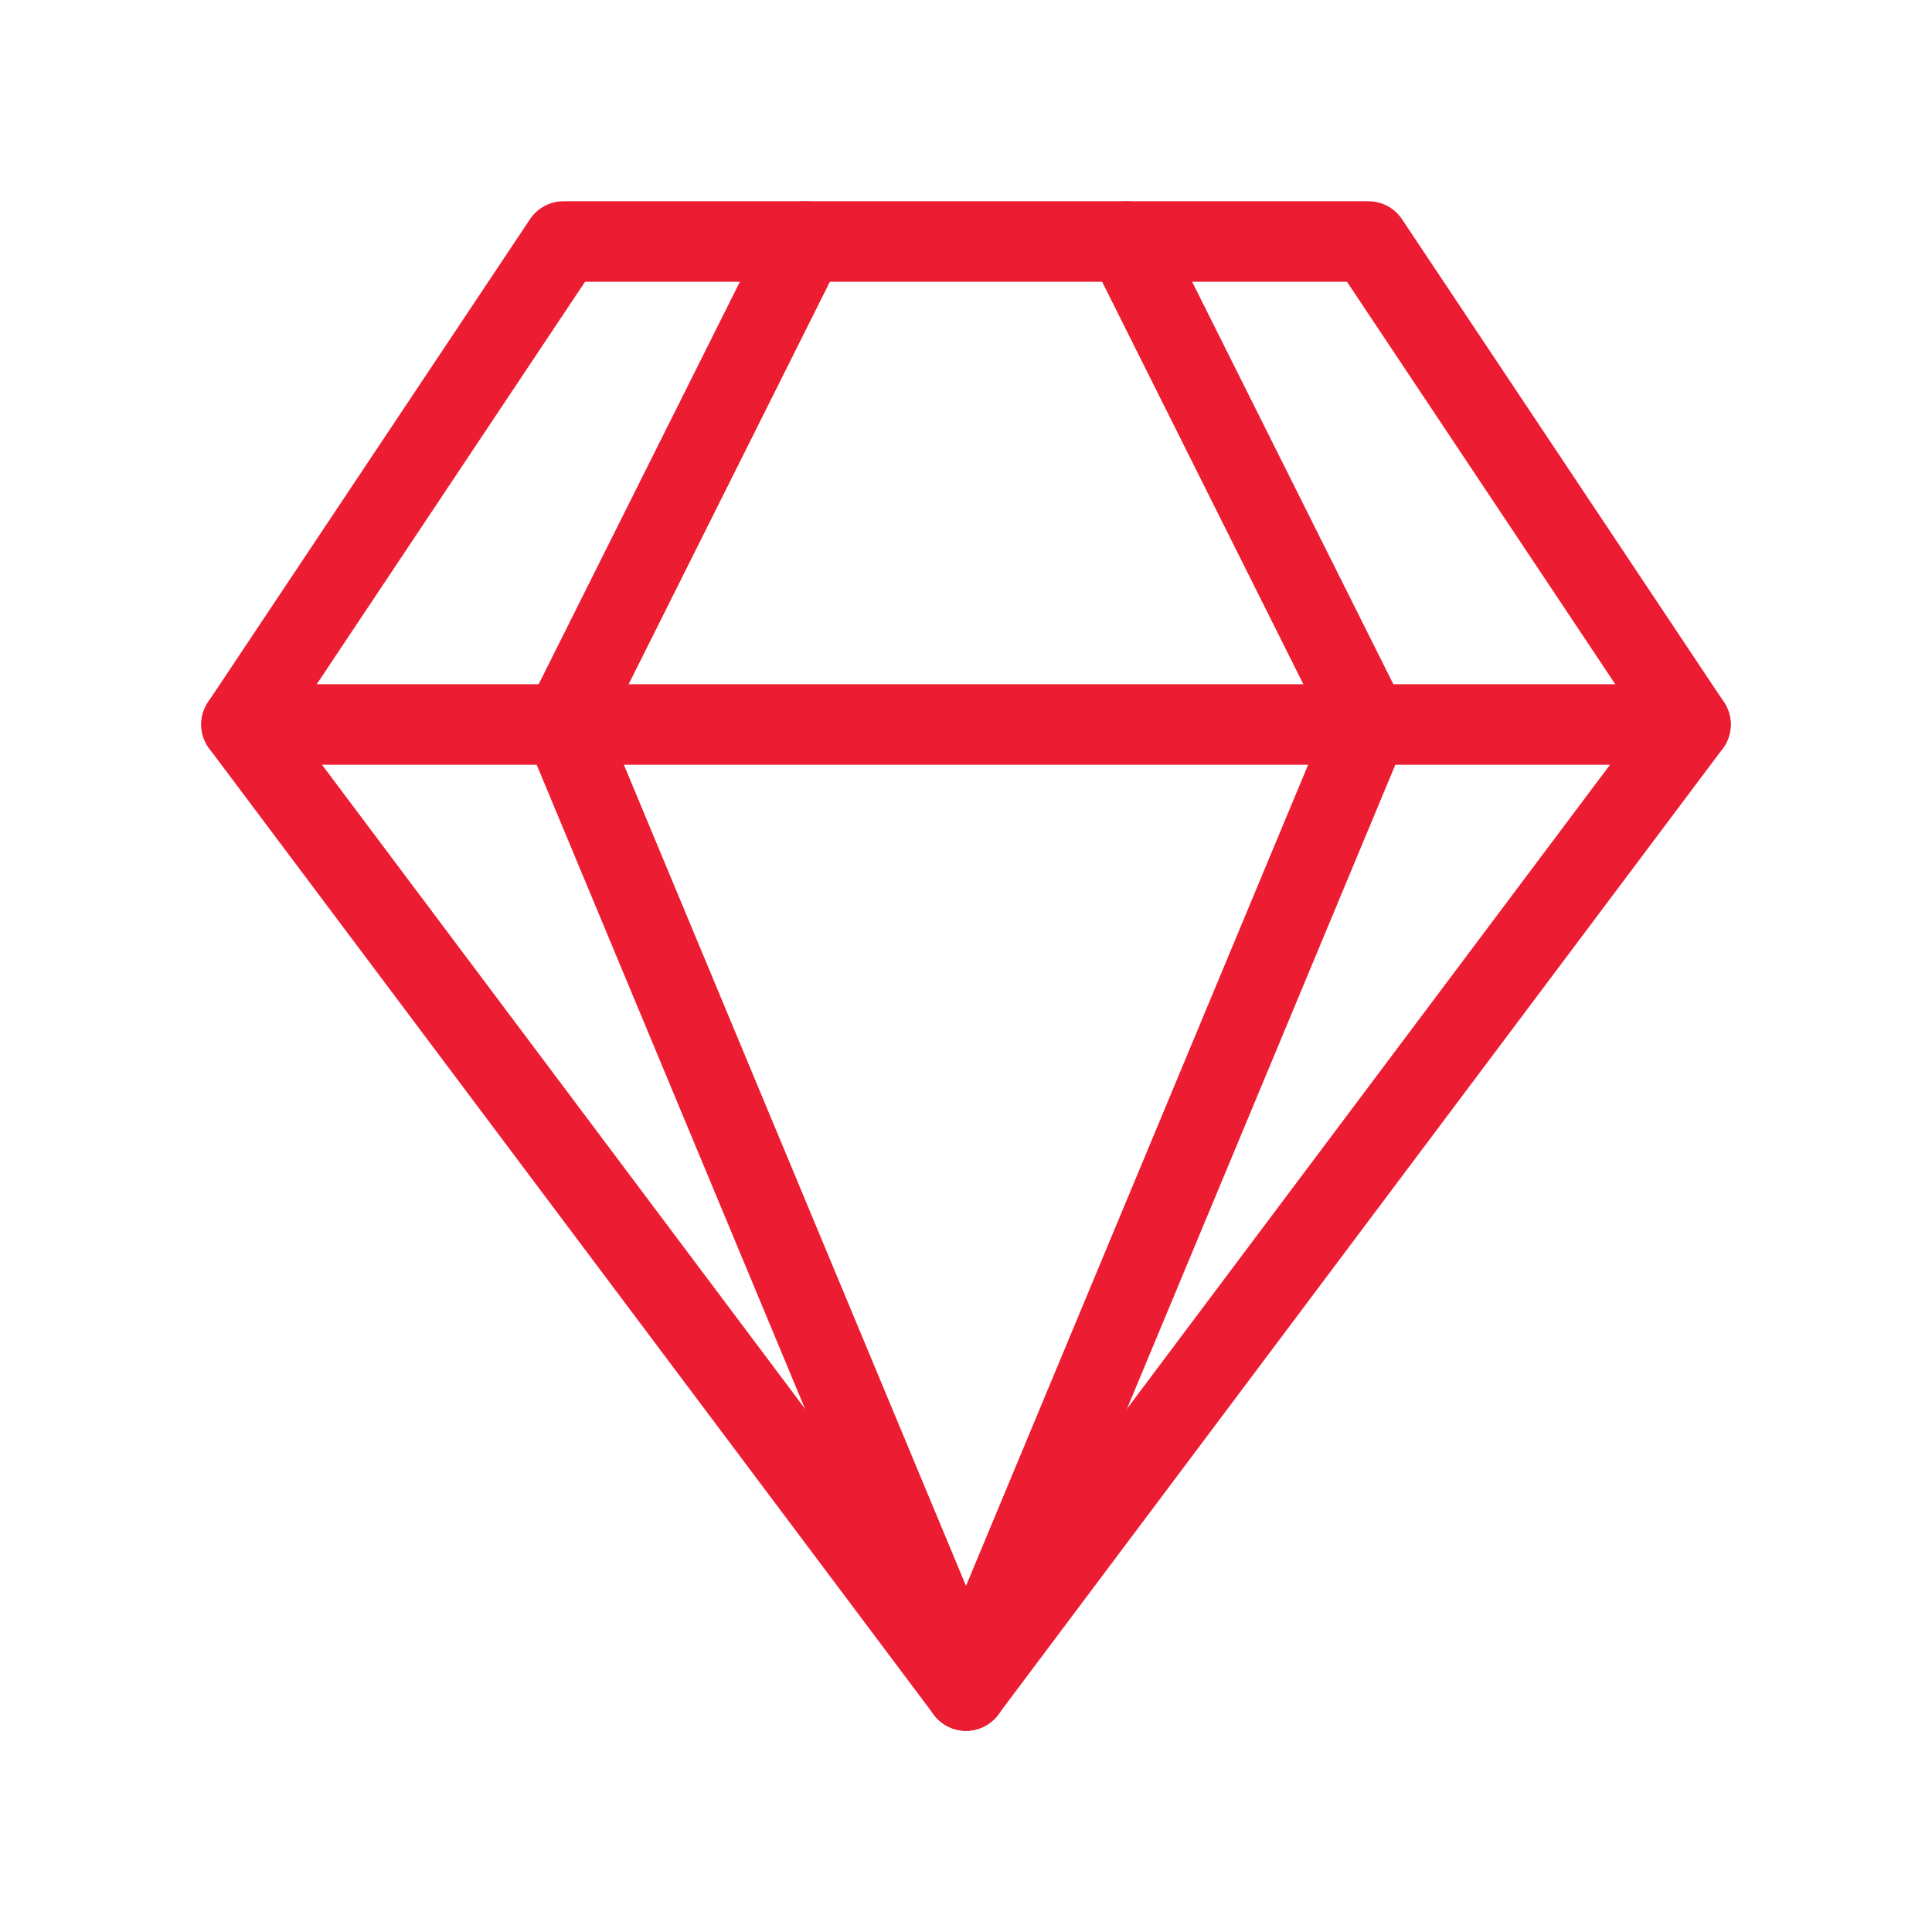 <svg width="36" height="36" viewBox="0 0 36 36" fill="none" xmlns="http://www.w3.org/2000/svg">
<path d="M21 4.5L25.5 13.5L18 31.5" stroke="#EC1D32" stroke-width="1.5" stroke-linecap="round" stroke-linejoin="round"/>
<path d="M15 4.5L10.5 13.5L18 31.5" stroke="#EC1D32" stroke-width="1.5" stroke-linecap="round" stroke-linejoin="round"/>
<path d="M25.5 4.5H10.5L4.5 13.5L18 31.5L31.5 13.5L25.5 4.5Z" stroke="#EC1D32" stroke-width="1.5" stroke-linecap="round" stroke-linejoin="round"/>
<path d="M4.5 13.5H31.5" stroke="#EC1D32" stroke-width="1.5" stroke-linecap="round" stroke-linejoin="round"/>
</svg>
